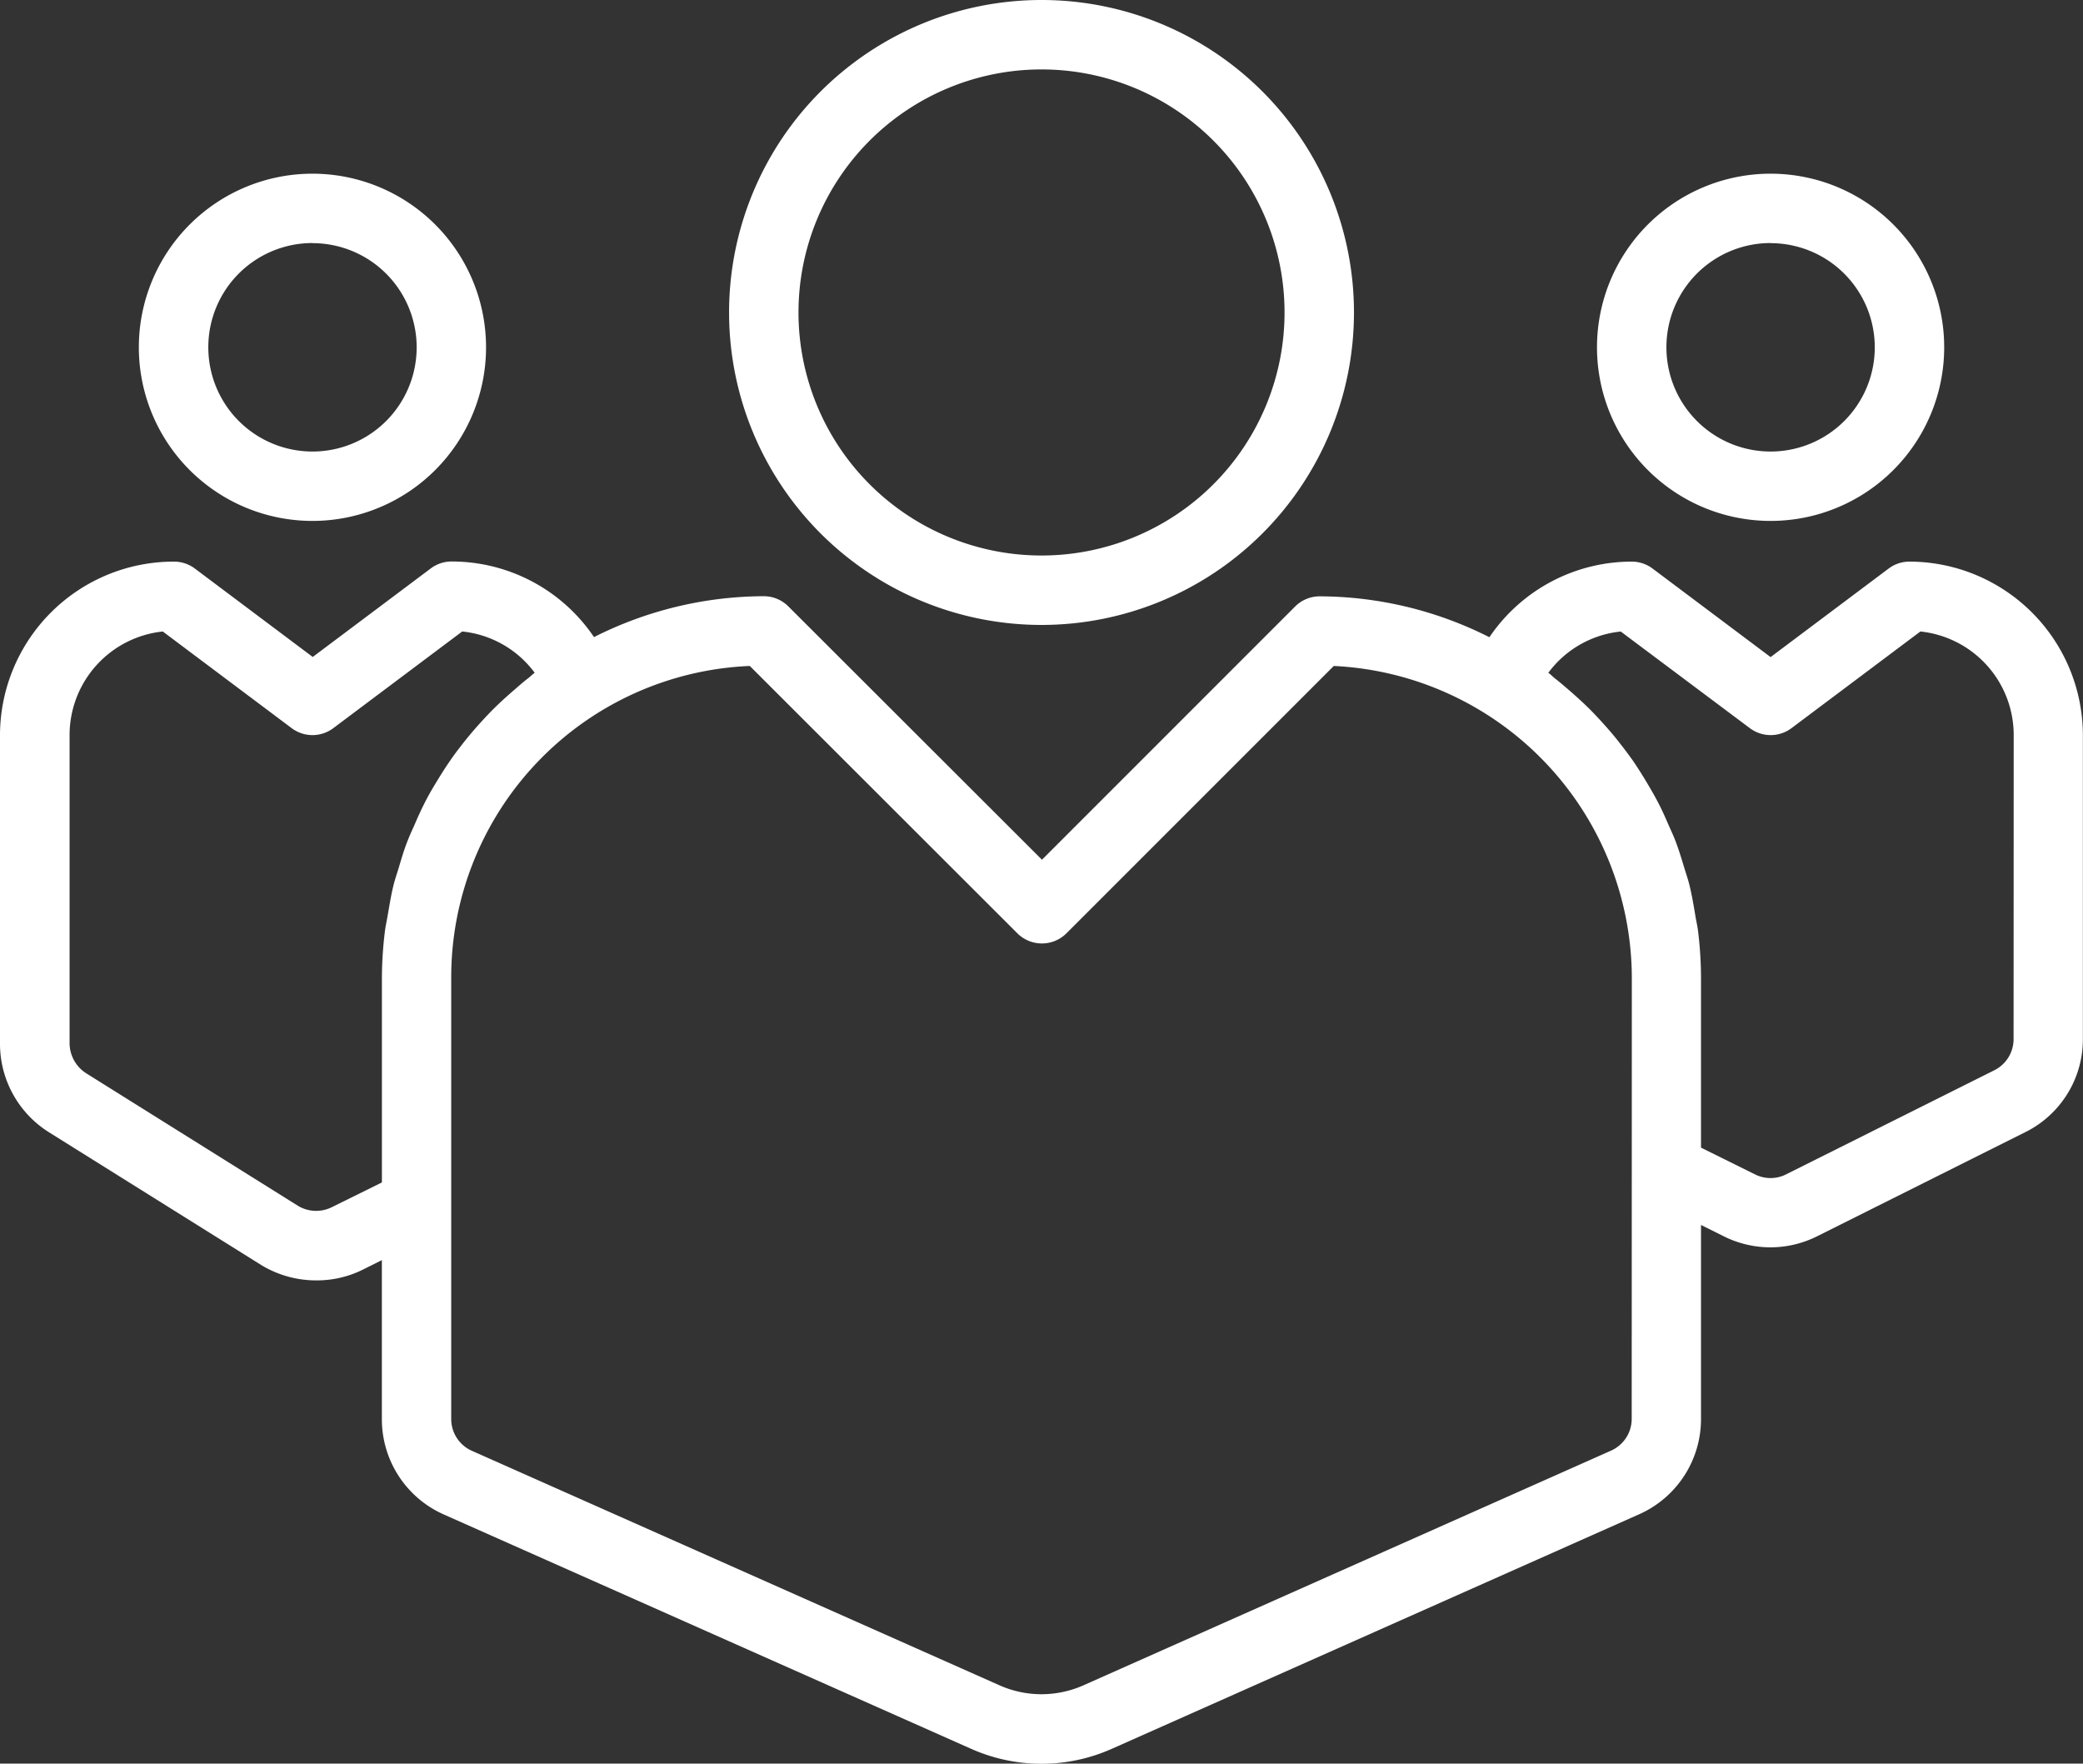 <?xml version="1.0" encoding="UTF-8"?> <svg xmlns="http://www.w3.org/2000/svg" viewBox="0 0 511.87 433.36"><rect x="0" y="0" width="511.87" height="433.36" fill="#333333" stroke="none"/> <defs> <style>.cls-1{fill:#fff;}</style> </defs> <title>Ресурс 3</title> <g id="Слой_2" data-name="Слой 2"> <g id="Capa_1" data-name="Capa 1"> <path class="cls-1" d="M255.94,153.56a76.78,76.78,0,1,0-76.78-76.78A76.78,76.78,0,0,0,255.94,153.56Zm0-136.5a59.72,59.72,0,1,1-59.72,59.72A59.72,59.72,0,0,1,255.94,17.06Z"></path> <path class="cls-1" d="M76.78,128A42.66,42.66,0,1,0,34.12,85.31,42.66,42.66,0,0,0,76.78,128Zm0-68.25A25.6,25.6,0,1,1,51.19,85.31,25.59,25.59,0,0,1,76.78,59.72Z"></path> <path class="cls-1" d="M435.09,128a42.66,42.66,0,1,0-42.65-42.66A42.66,42.66,0,0,0,435.09,128Zm0-68.25A25.6,25.6,0,1,1,409.5,85.31,25.6,25.6,0,0,1,435.09,59.72Z"></path> <path class="cls-1" d="M469.22,138a8.52,8.52,0,0,0-5.12,1.71l-29,21.75-29-21.75A8.54,8.54,0,0,0,401,138a42.25,42.25,0,0,0-35,18.58,93,93,0,0,0-41.74-10.05,8.54,8.54,0,0,0-6,2.5l-62.21,62.22L193.72,149a8.53,8.53,0,0,0-6-2.5,93.08,93.08,0,0,0-41.75,10.05,42.21,42.21,0,0,0-35-18.58,8.52,8.52,0,0,0-5.12,1.71l-29,21.75-29-21.75A8.54,8.54,0,0,0,42.66,138,42.71,42.71,0,0,0,0,180.62v75.85A25.66,25.66,0,0,0,12,278.2l52.2,32.65a26,26,0,0,0,13.51,3.77A25.5,25.5,0,0,0,89.12,312l4.72-2.36v39.09a25.59,25.59,0,0,0,15.22,23.41l129.58,57.58a42.51,42.51,0,0,0,34.58,0L402.8,372.09A25.6,25.6,0,0,0,418,348.69V301l5.65,2.81a25.59,25.59,0,0,0,22.82,0l51.19-25.6a25.44,25.44,0,0,0,14.18-22.89V180.62A42.7,42.7,0,0,0,469.22,138ZM81.5,296.65a8.65,8.65,0,0,1-8.3-.37l-52-32.54a8.82,8.82,0,0,1-4.1-7.27V180.62A25.59,25.59,0,0,1,40,155.17l31.67,23.75a8.52,8.52,0,0,0,10.24,0l31.67-23.75a25.35,25.35,0,0,1,17.81,10.14c-.57.43-1.07.93-1.63,1.37-1.32,1-2.56,2.13-3.84,3.23-1.64,1.43-3.23,2.87-4.76,4.4-1.18,1.18-2.29,2.38-3.41,3.62-1.44,1.59-2.81,3.23-4.13,4.92-1,1.3-2,2.56-2.92,3.94-1.24,1.77-2.38,3.59-3.49,5.43-.85,1.38-1.65,2.76-2.41,4.19-1,1.94-1.94,3.92-2.82,6-.64,1.43-1.3,2.85-1.87,4.33-.85,2.14-1.48,4.33-2.14,6.54-.43,1.42-.92,2.81-1.28,4.27-.61,2.47-1,5-1.45,7.54-.2,1.24-.5,2.46-.65,3.72a95.06,95.06,0,0,0-.74,11.56v50.18Zm319.47,52a8.54,8.54,0,0,1-5.12,7.82L266.28,414.1a25.39,25.39,0,0,1-20.7,0L116,356.51a8.54,8.54,0,0,1-5.12-7.82V240.34a76.57,76.57,0,0,1,73.37-76.7L250,229.33a8.54,8.54,0,0,0,12.07,0l65.69-65.69A76.91,76.91,0,0,1,401,240.34Zm93.84-93.33a8.54,8.54,0,0,1-4.76,7.68l-51.19,25.59a8.49,8.49,0,0,1-7.55,0L418,282V240.34a95.87,95.87,0,0,0-.73-11.61c-.16-1.26-.46-2.48-.66-3.72-.42-2.57-.85-5.07-1.45-7.53-.36-1.46-.85-2.86-1.28-4.27-.66-2.19-1.32-4.37-2.13-6.5-.57-1.49-1.25-2.92-1.89-4.37-.85-2-1.77-4-2.8-5.89-.76-1.44-1.6-2.84-2.44-4.27-1.09-1.82-2.22-3.61-3.41-5.35-1-1.37-1.95-2.7-3-4-1.3-1.71-2.64-3.27-4.06-4.85-1.12-1.25-2.28-2.49-3.47-3.69-1.5-1.5-3.08-2.93-4.69-4.34-1.27-1.1-2.56-2.22-3.89-3.26-.56-.44-1-.94-1.62-1.37a25.33,25.33,0,0,1,17.8-10.14L430,178.92a8.52,8.52,0,0,0,10.24,0l31.67-23.75a25.59,25.59,0,0,1,22.93,25.45Z"></path> </g> </g> </svg> 